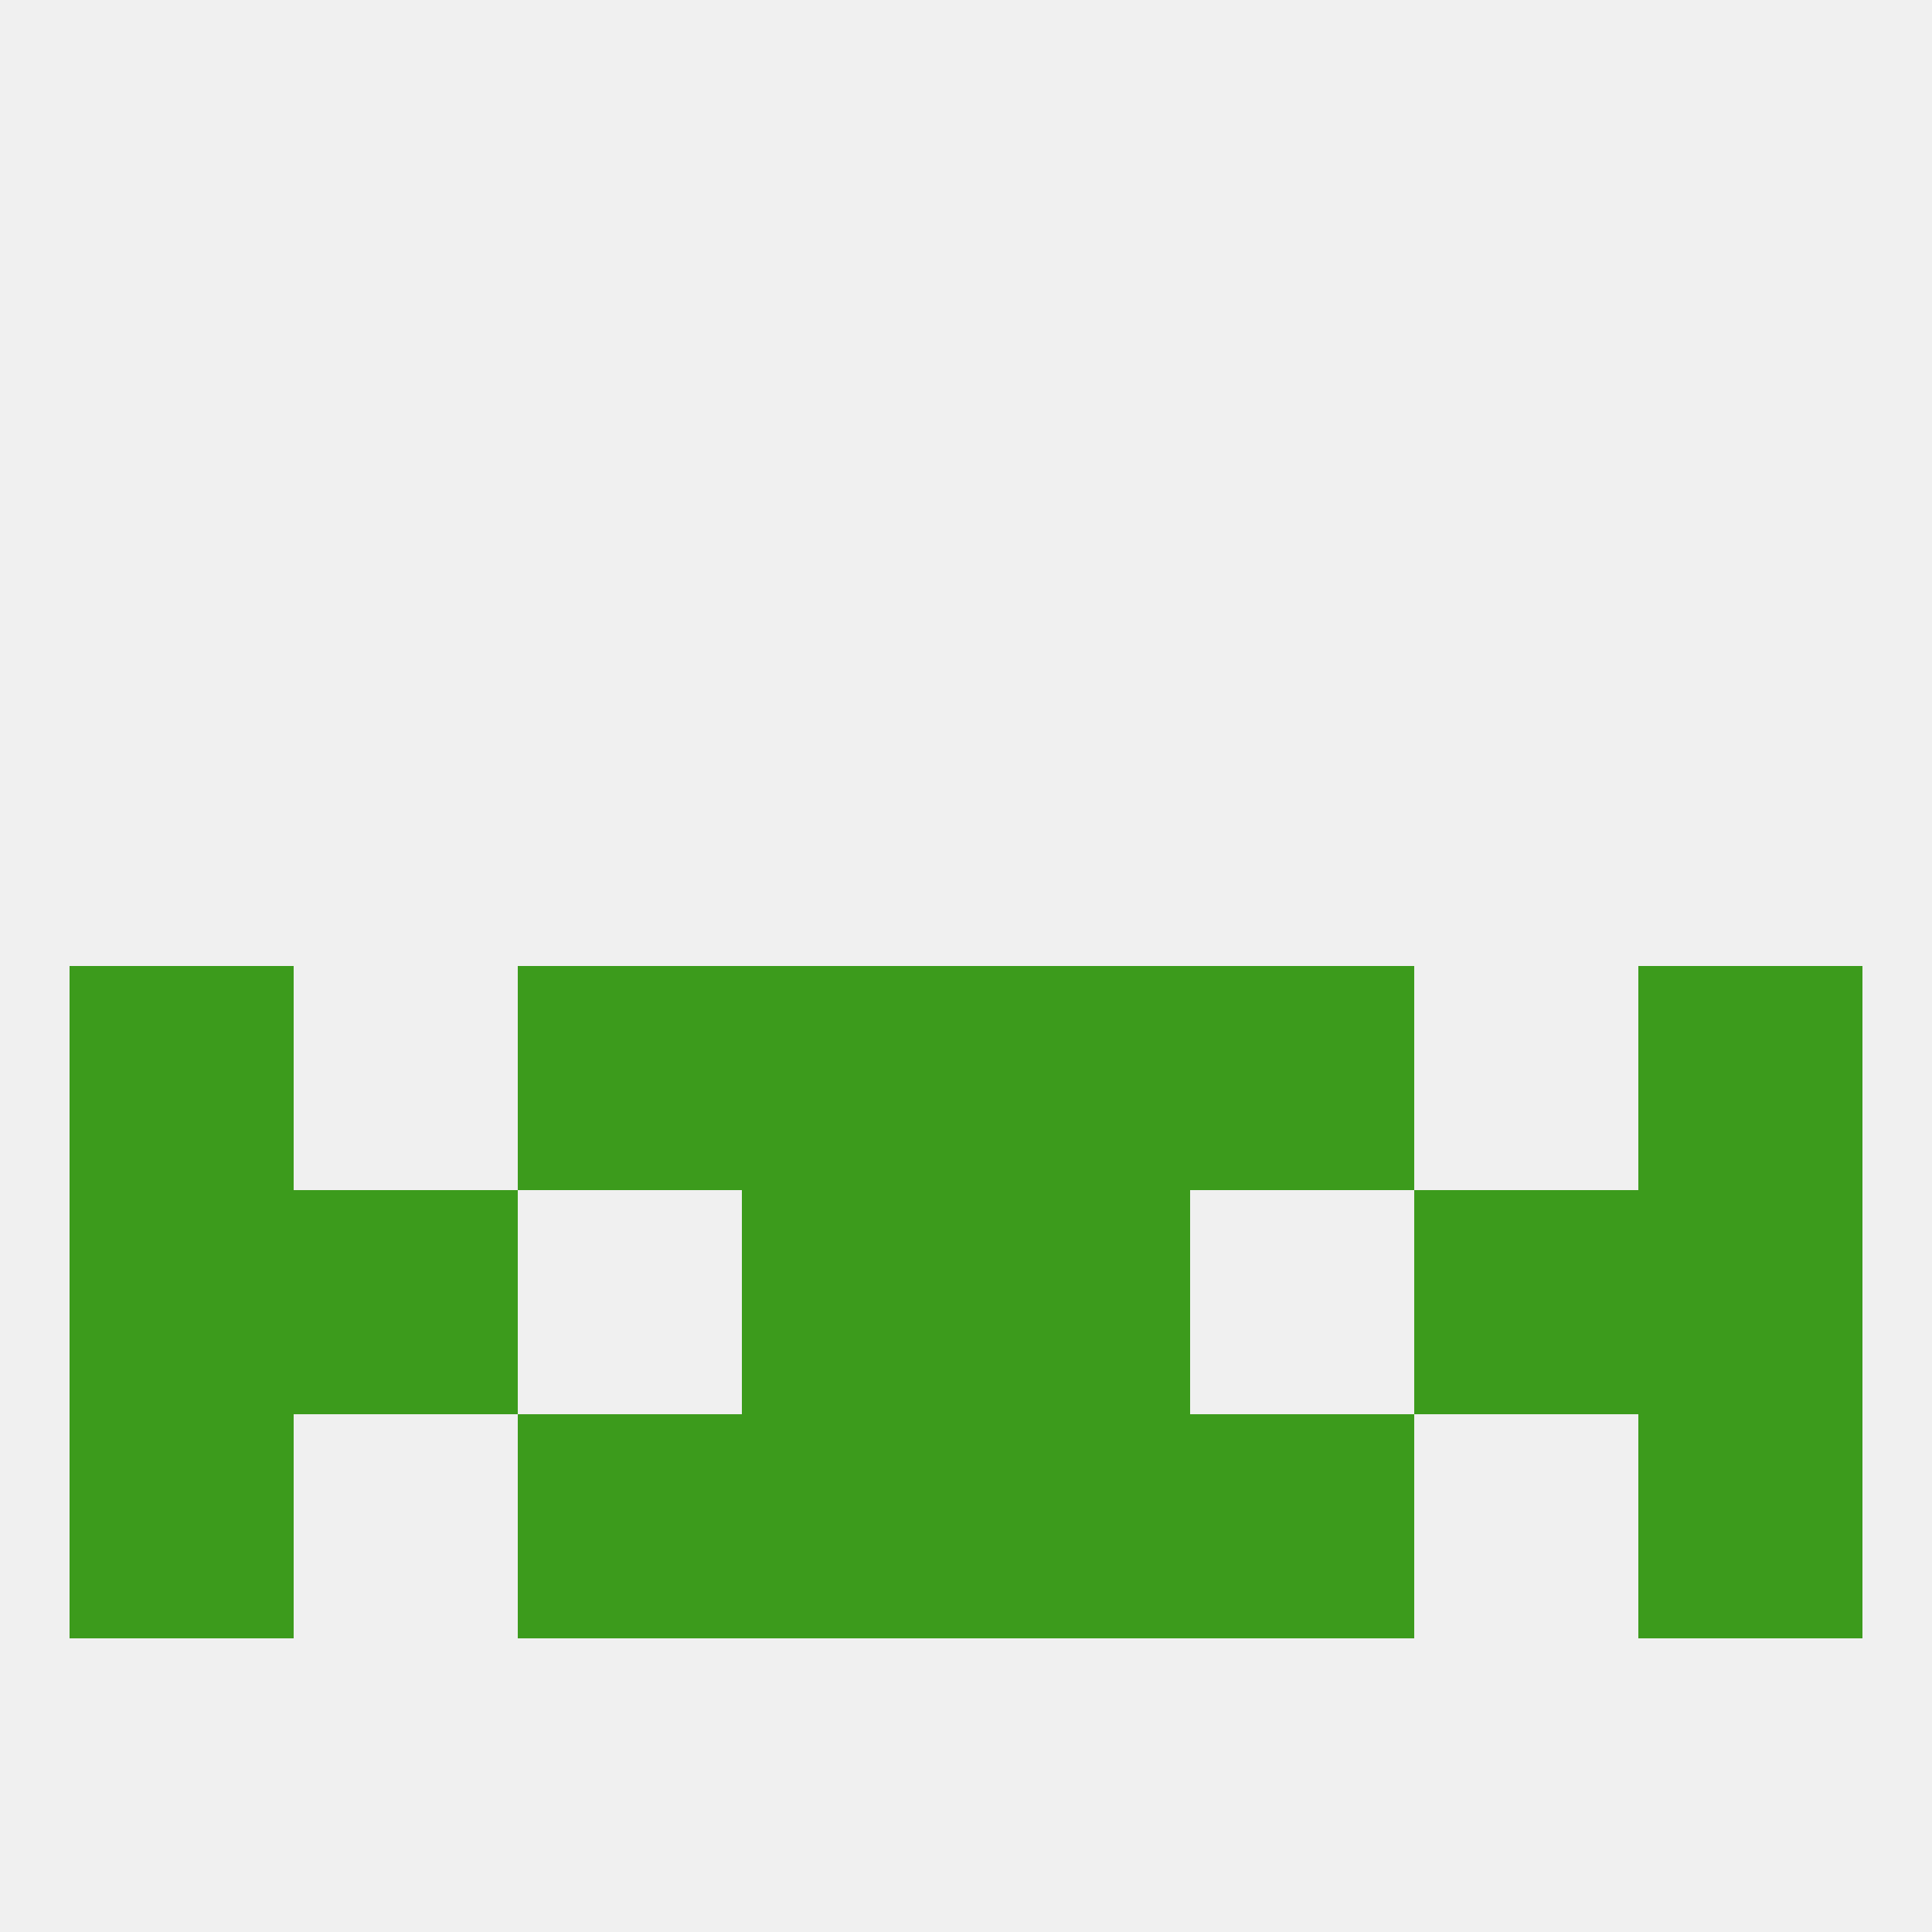 
<!--   <?xml version="1.0"?> -->
<svg version="1.1" baseprofile="full" xmlns="http://www.w3.org/2000/svg" xmlns:xlink="http://www.w3.org/1999/xlink" xmlns:ev="http://www.w3.org/2001/xml-events" width="250" height="250" viewBox="0 0 250 250" >
	<rect width="100%" height="100%" fill="rgba(240,240,240,255)"/>

	<rect x="67" y="125" width="29" height="29" fill="rgba(60,155,28,255)"/>
	<rect x="154" y="125" width="29" height="29" fill="rgba(60,155,28,255)"/>
	<rect x="9" y="125" width="29" height="29" fill="rgba(60,155,28,255)"/>
	<rect x="212" y="125" width="29" height="29" fill="rgba(60,155,28,255)"/>
	<rect x="96" y="125" width="29" height="29" fill="rgba(60,155,28,255)"/>
	<rect x="125" y="125" width="29" height="29" fill="rgba(60,155,28,255)"/>
	<rect x="96" y="154" width="29" height="29" fill="rgba(60,155,28,255)"/>
	<rect x="125" y="154" width="29" height="29" fill="rgba(60,155,28,255)"/>
	<rect x="9" y="154" width="29" height="29" fill="rgba(60,155,28,255)"/>
	<rect x="212" y="154" width="29" height="29" fill="rgba(60,155,28,255)"/>
	<rect x="38" y="154" width="29" height="29" fill="rgba(60,155,28,255)"/>
	<rect x="183" y="154" width="29" height="29" fill="rgba(60,155,28,255)"/>
	<rect x="67" y="183" width="29" height="29" fill="rgba(60,155,28,255)"/>
	<rect x="154" y="183" width="29" height="29" fill="rgba(60,155,28,255)"/>
	<rect x="9" y="183" width="29" height="29" fill="rgba(60,155,28,255)"/>
	<rect x="212" y="183" width="29" height="29" fill="rgba(60,155,28,255)"/>
	<rect x="96" y="183" width="29" height="29" fill="rgba(60,155,28,255)"/>
	<rect x="125" y="183" width="29" height="29" fill="rgba(60,155,28,255)"/>
</svg>